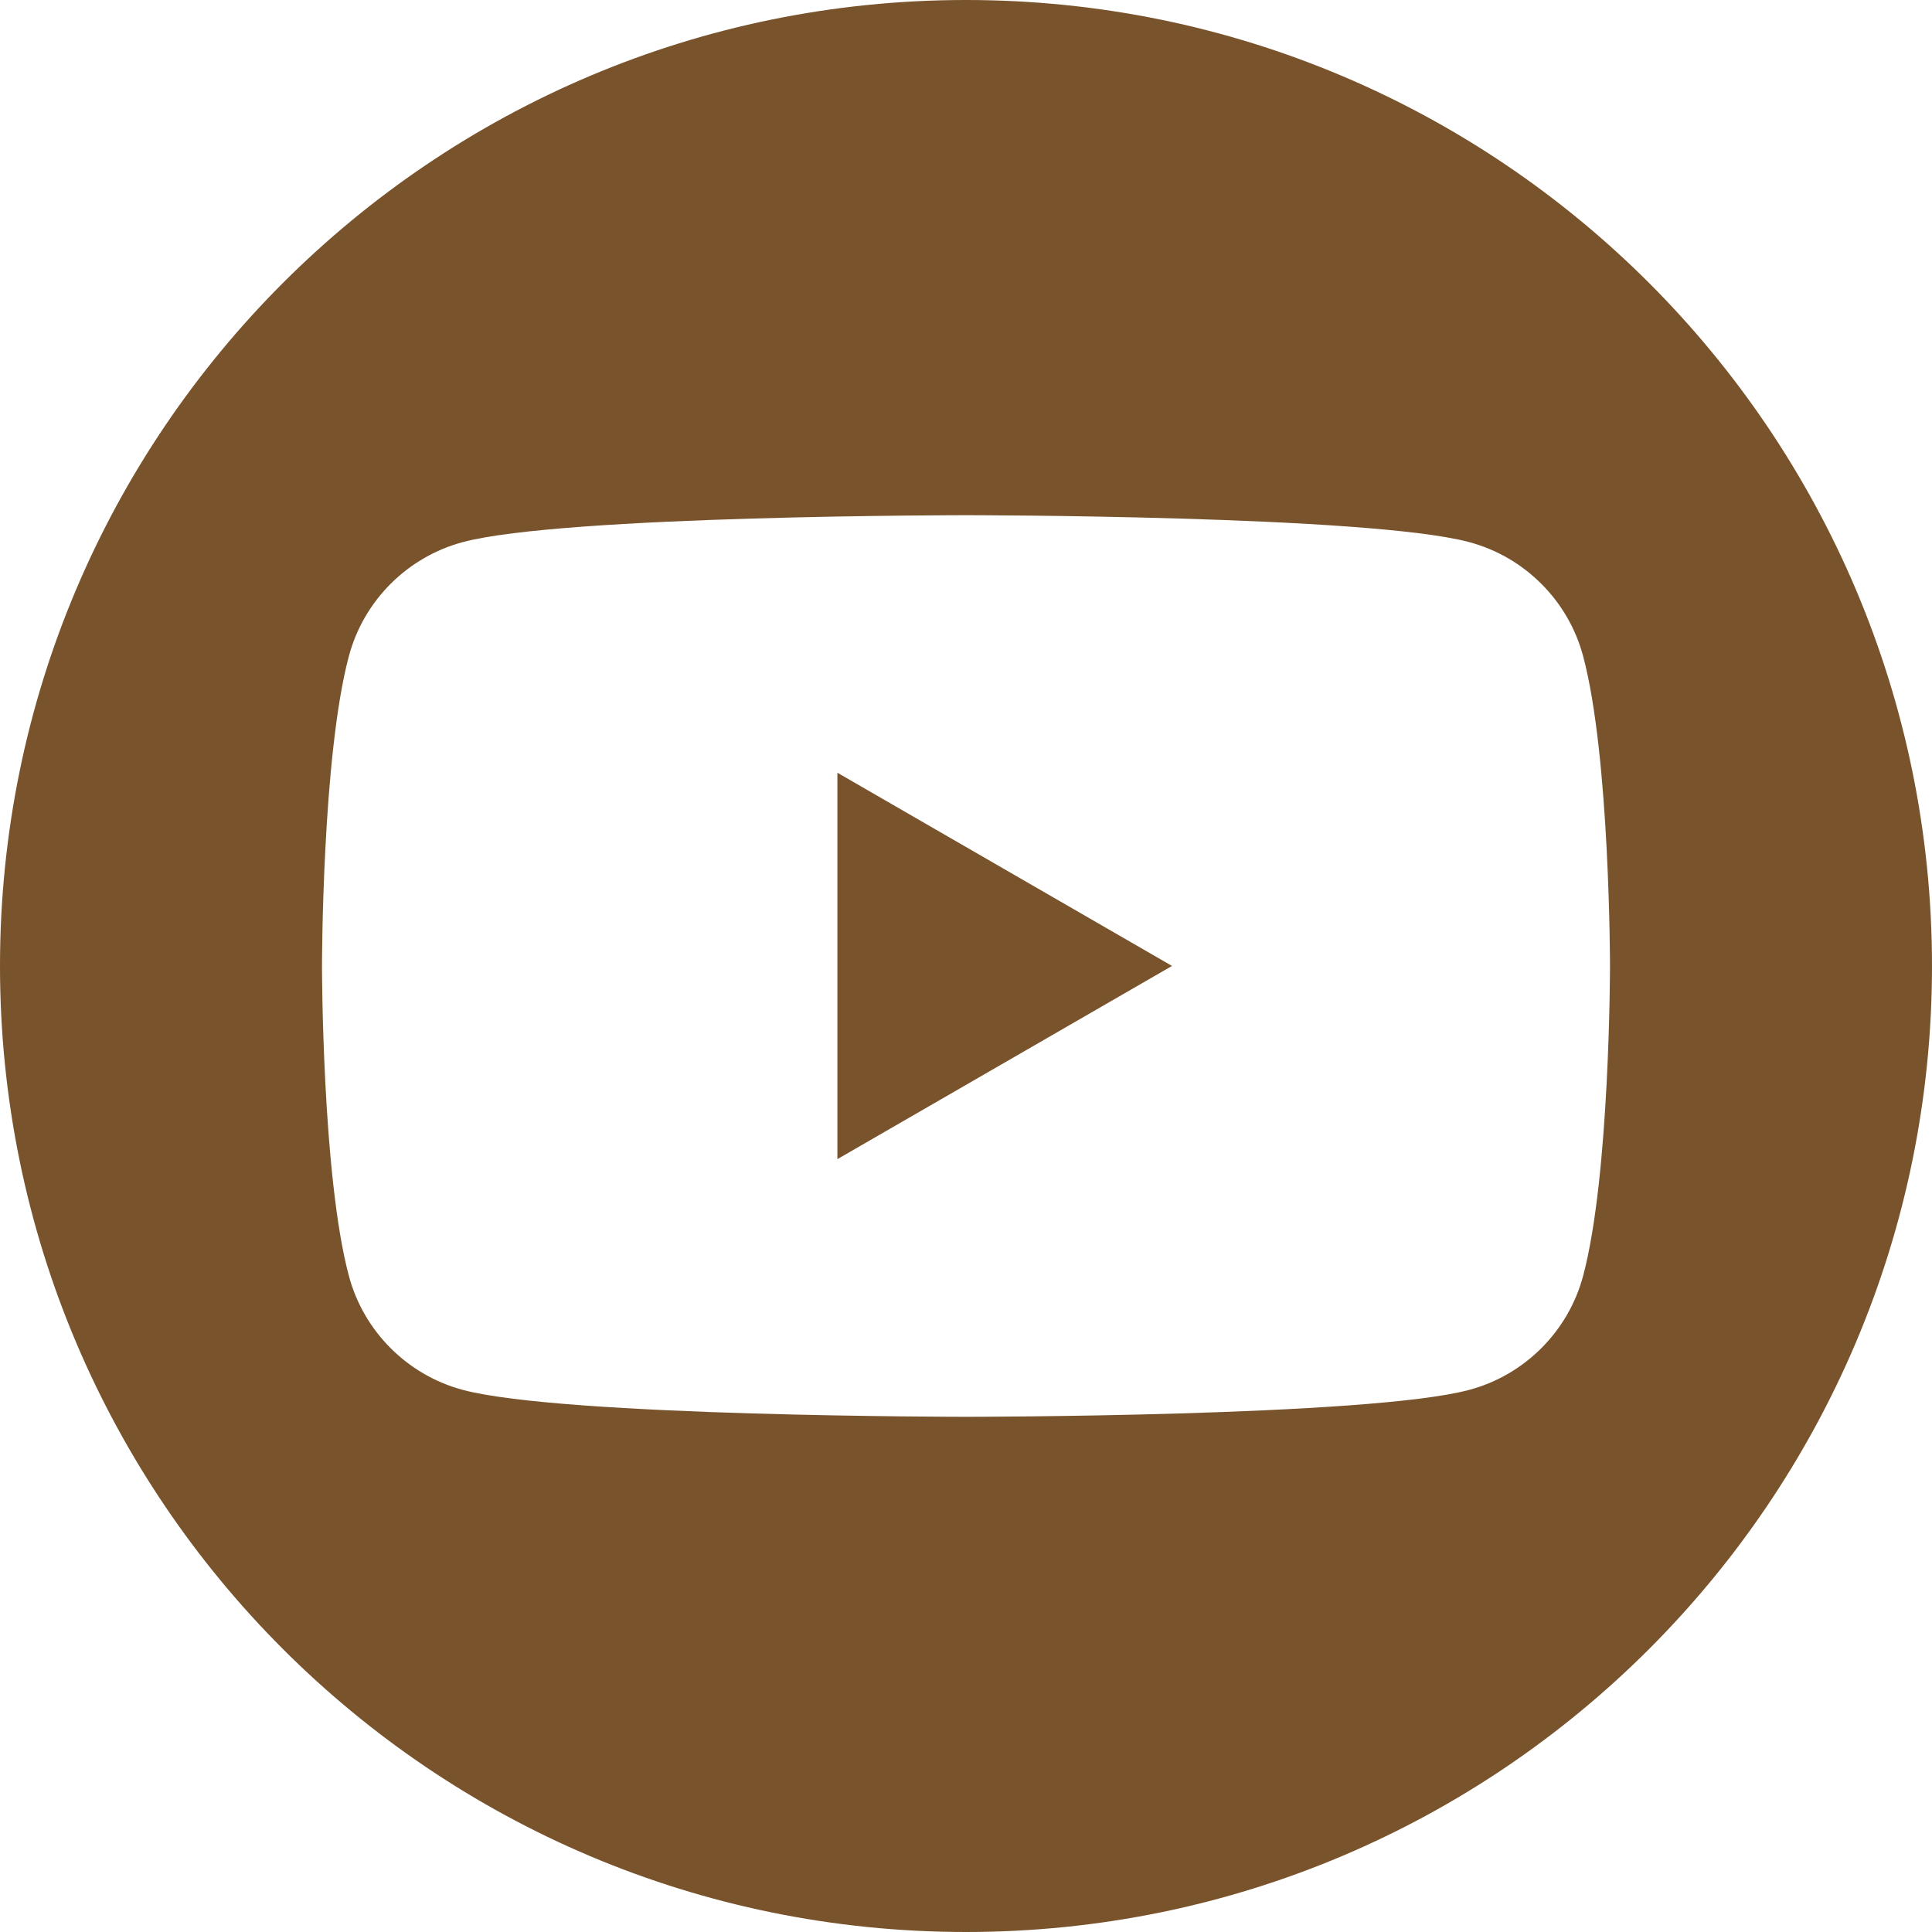 <?xml version="1.0" encoding="UTF-8"?> <svg xmlns="http://www.w3.org/2000/svg" width="30" height="30" viewBox="0 0 30 30" fill="none"><path d="M13.003 17.999L18.199 14.999L13.003 11.999V17.999Z" fill="#79532C"></path><path d="M15 0C6.716 0 0 6.716 0 15C0 23.284 6.716 30 15 30C23.284 30 30 23.284 30 15C30 6.716 23.284 0 15 0ZM24.582 19.814C24.352 20.674 23.674 21.352 22.814 21.582C21.254 22 15 22 15 22C15 22 8.746 22 7.186 21.582C6.326 21.352 5.648 20.674 5.418 19.814C5 18.254 5 15 5 15C5 15 5 11.746 5.418 10.186C5.648 9.326 6.326 8.648 7.186 8.418C8.746 8 15 8 15 8C15 8 21.254 8 22.814 8.418C23.674 8.648 24.352 9.326 24.582 10.186C25 11.746 25 15 25 15C25 15 25 18.254 24.582 19.814Z" fill="#79532C"></path></svg> 